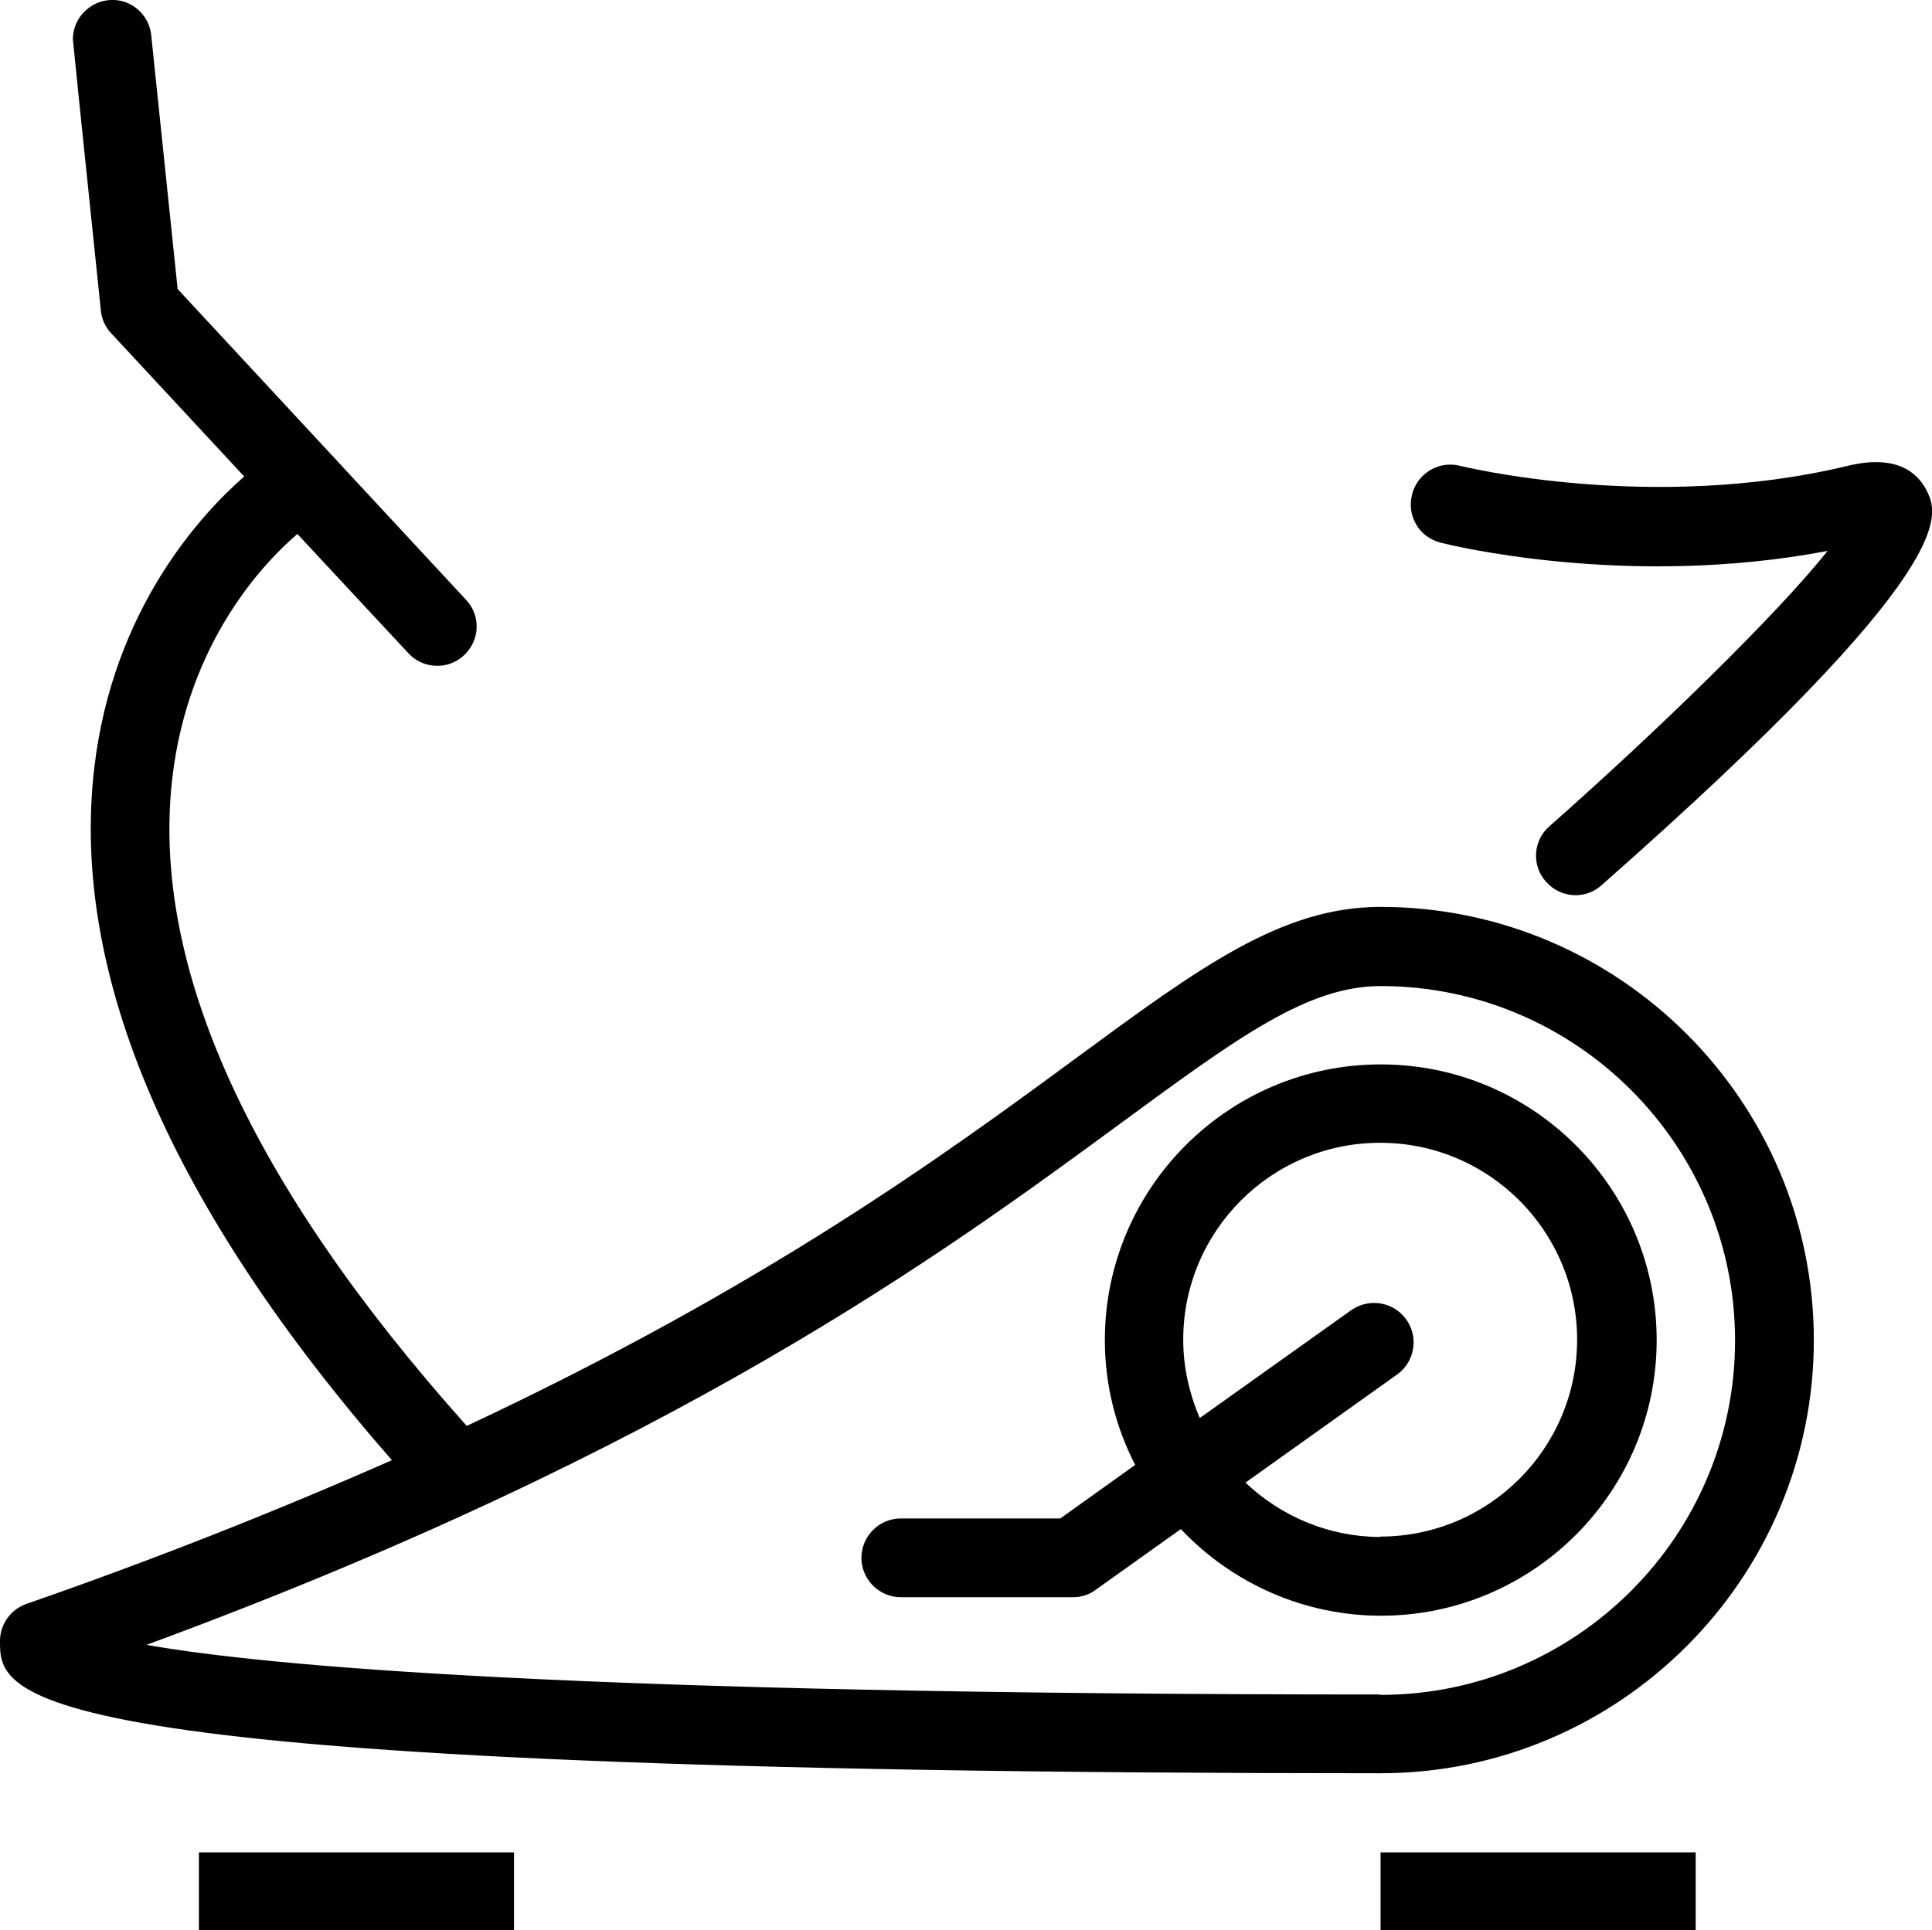 <?xml version="1.0" encoding="UTF-8"?>
<svg xmlns="http://www.w3.org/2000/svg" id="Ebene_1" viewBox="0 0 49.05 49.02">
  <defs>
    <style>.cls-1{fill:#000;stroke-width:0px;}</style>
  </defs>
  <path class="cls-1" d="M35.05,23.03c-2.51,0-4.59,1.53-7.73,3.84-3.33,2.45-7.88,5.78-15.47,9.34-5.49-6.14-8.01-11.66-7.48-16.41.4-3.57,2.42-5.59,3.18-6.24l2.82,3.03c.37.4,1.01.43,1.41.05,0,0,0,0,0,0,.41-.38.43-1.01.05-1.41h0s-7.32-7.89-7.32-7.89L3.84.9C3.79.37,3.33-.03,2.8,0c-.53.03-.95.47-.95,1q0,.05.71,6.88c.02.22.11.42.26.58l3.38,3.64c-1.04.91-3.34,3.33-3.81,7.43-.6,5.23,1.95,11.13,7.56,17.55-3.04,1.34-6.14,2.56-9.28,3.65-.4.14-.67.52-.67.94,0,1.42,0,3.36,35.05,3.36,6.06,0,11-4.94,11-11s-4.94-11-11-11ZM35.05,43.03c-20.36,0-28.27-.72-31.33-1.26,13.48-4.97,20.23-9.94,24.78-13.28,2.93-2.15,4.7-3.45,6.55-3.45,4.96,0,9,4.04,9,9s-4.04,9-9,9ZM35.05,27.03c-3.86,0-7,3.14-7,7,0,1.14.28,2.22.77,3.17l-1.9,1.36h-4.05c-.55,0-1,.45-1,1s.45,1,1,1h4.37c.21,0,.41-.06.58-.19l2.16-1.54c1.32,1.4,3.16,2.2,5.08,2.2,3.86,0,7-3.14,7-7s-3.14-7-7-7ZM35.05,39.03c-1.28,0-2.5-.5-3.43-1.38l3.87-2.76c.44-.33.53-.96.2-1.4-.32-.43-.92-.53-1.37-.23l-3.86,2.75c-.27-.63-.42-1.3-.42-1.99,0-2.76,2.24-5,5-5s5,2.24,5,5-2.24,5-5,5ZM35.85,12.55c.14-.53.68-.86,1.22-.72.05.01,4.85,1.2,9.84,0,1.24-.3,1.76.17,1.99.6.32.62.99,1.91-8.24,10.05-.41.37-1.04.33-1.41-.09,0,0,0,0,0,0-.37-.41-.33-1.05.09-1.41,2.74-2.42,5.76-5.36,7.06-6.99-5.1.97-9.63-.16-9.83-.21-.54-.14-.86-.68-.72-1.22ZM5.05,47.04h8v1.98H5.05v-1.98ZM35.05,47.04h8v1.98h-8v-1.98Z"></path>
</svg>

